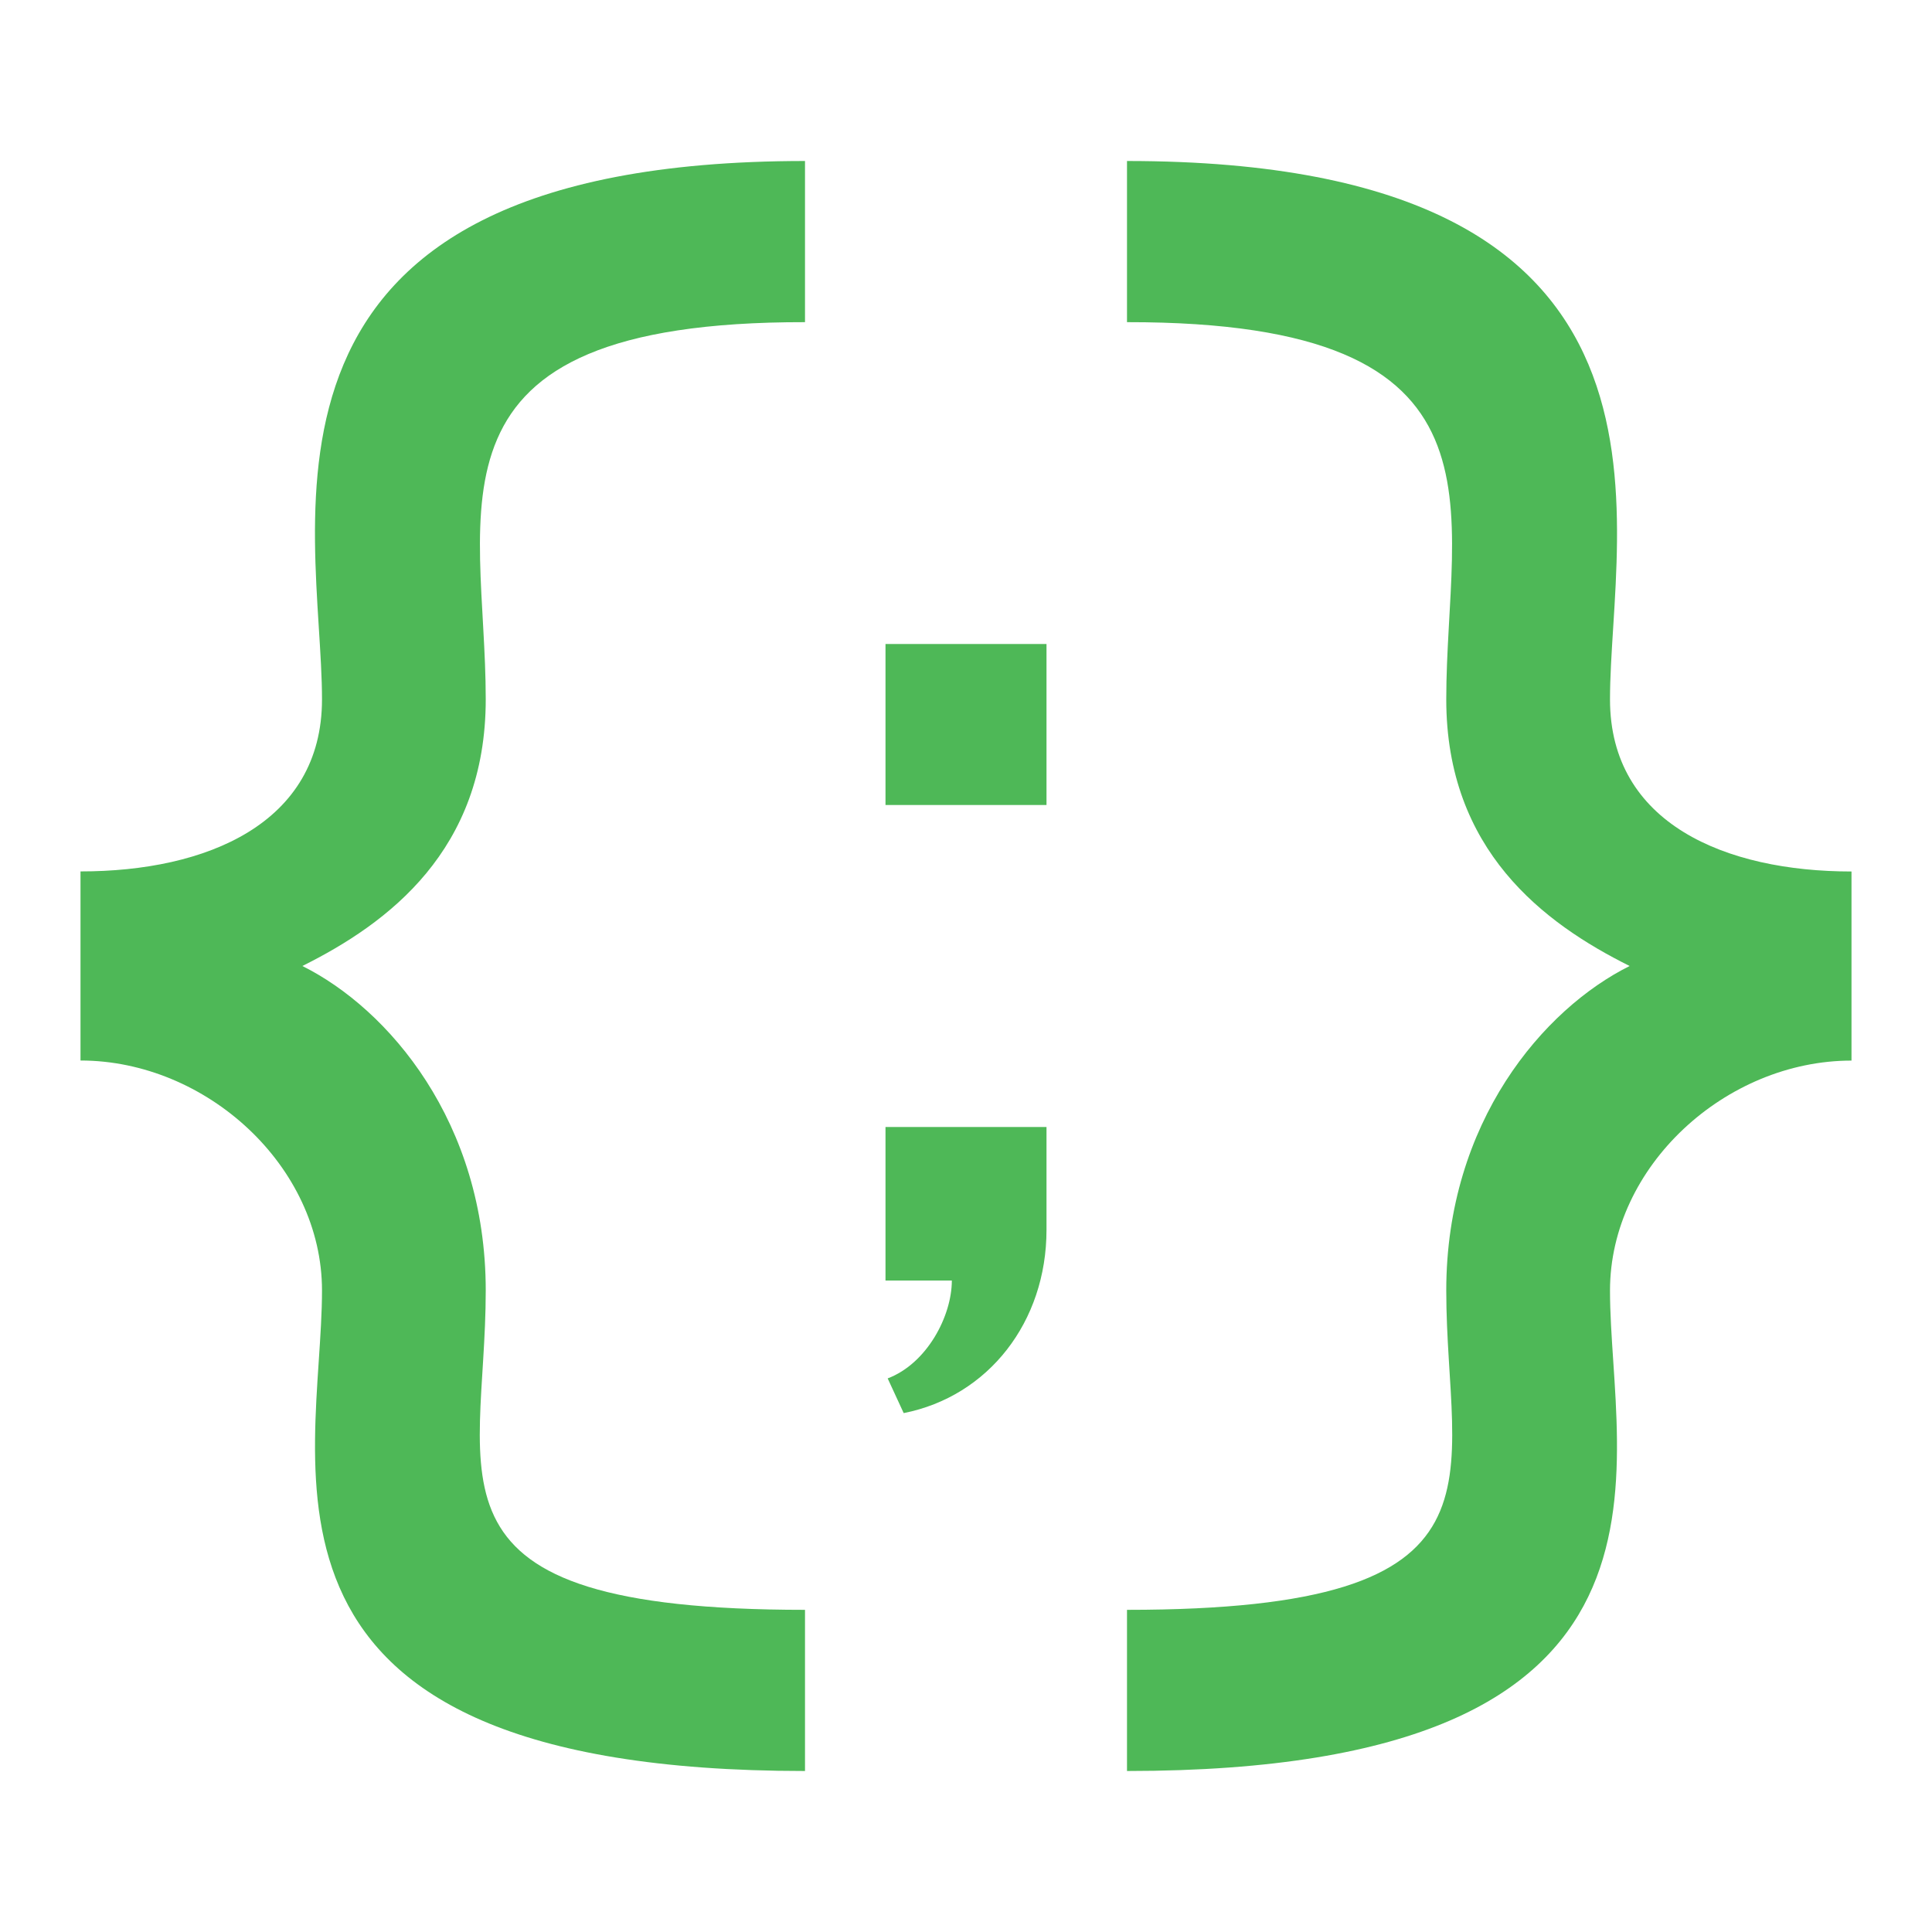<svg width="24" height="24" viewBox="0 0 24 24" fill="none" xmlns="http://www.w3.org/2000/svg">
<path d="M23 10.826V13.175C21.438 13.175 20 14.487 20 16.032C20 18.213 21.281 22 14 22V19.998C18.917 19.998 17.966 18.398 17.966 16.031C17.966 13.937 19.177 12.531 20.244 12C19.177 11.469 17.966 10.562 17.966 8.688C17.966 6.316 18.906 3.996 14 4.002V2C21.285 2 20 6.506 20 8.688C20 10.232 21.438 10.826 23 10.826ZM4 8.688C4 6.506 2.715 2 10 2V4.002C5.094 3.995 6.034 6.315 6.034 8.688C6.034 10.563 4.823 11.469 3.756 12C4.823 12.531 6.034 13.938 6.034 16.031C6.034 18.398 5.083 19.998 10 19.998V22C2.719 22 4 18.213 4 16.031C4 14.486 2.562 13.174 1 13.174V10.825C2.562 10.826 4 10.232 4 8.688ZM13 14V15.278C13 16.421 12.278 17.346 11.226 17.554L11.027 17.123C11.514 16.939 11.824 16.35 11.824 15.907H11V14H13ZM13 8H11V10H13V8Z" fill="#4EB857"/>
</svg>
